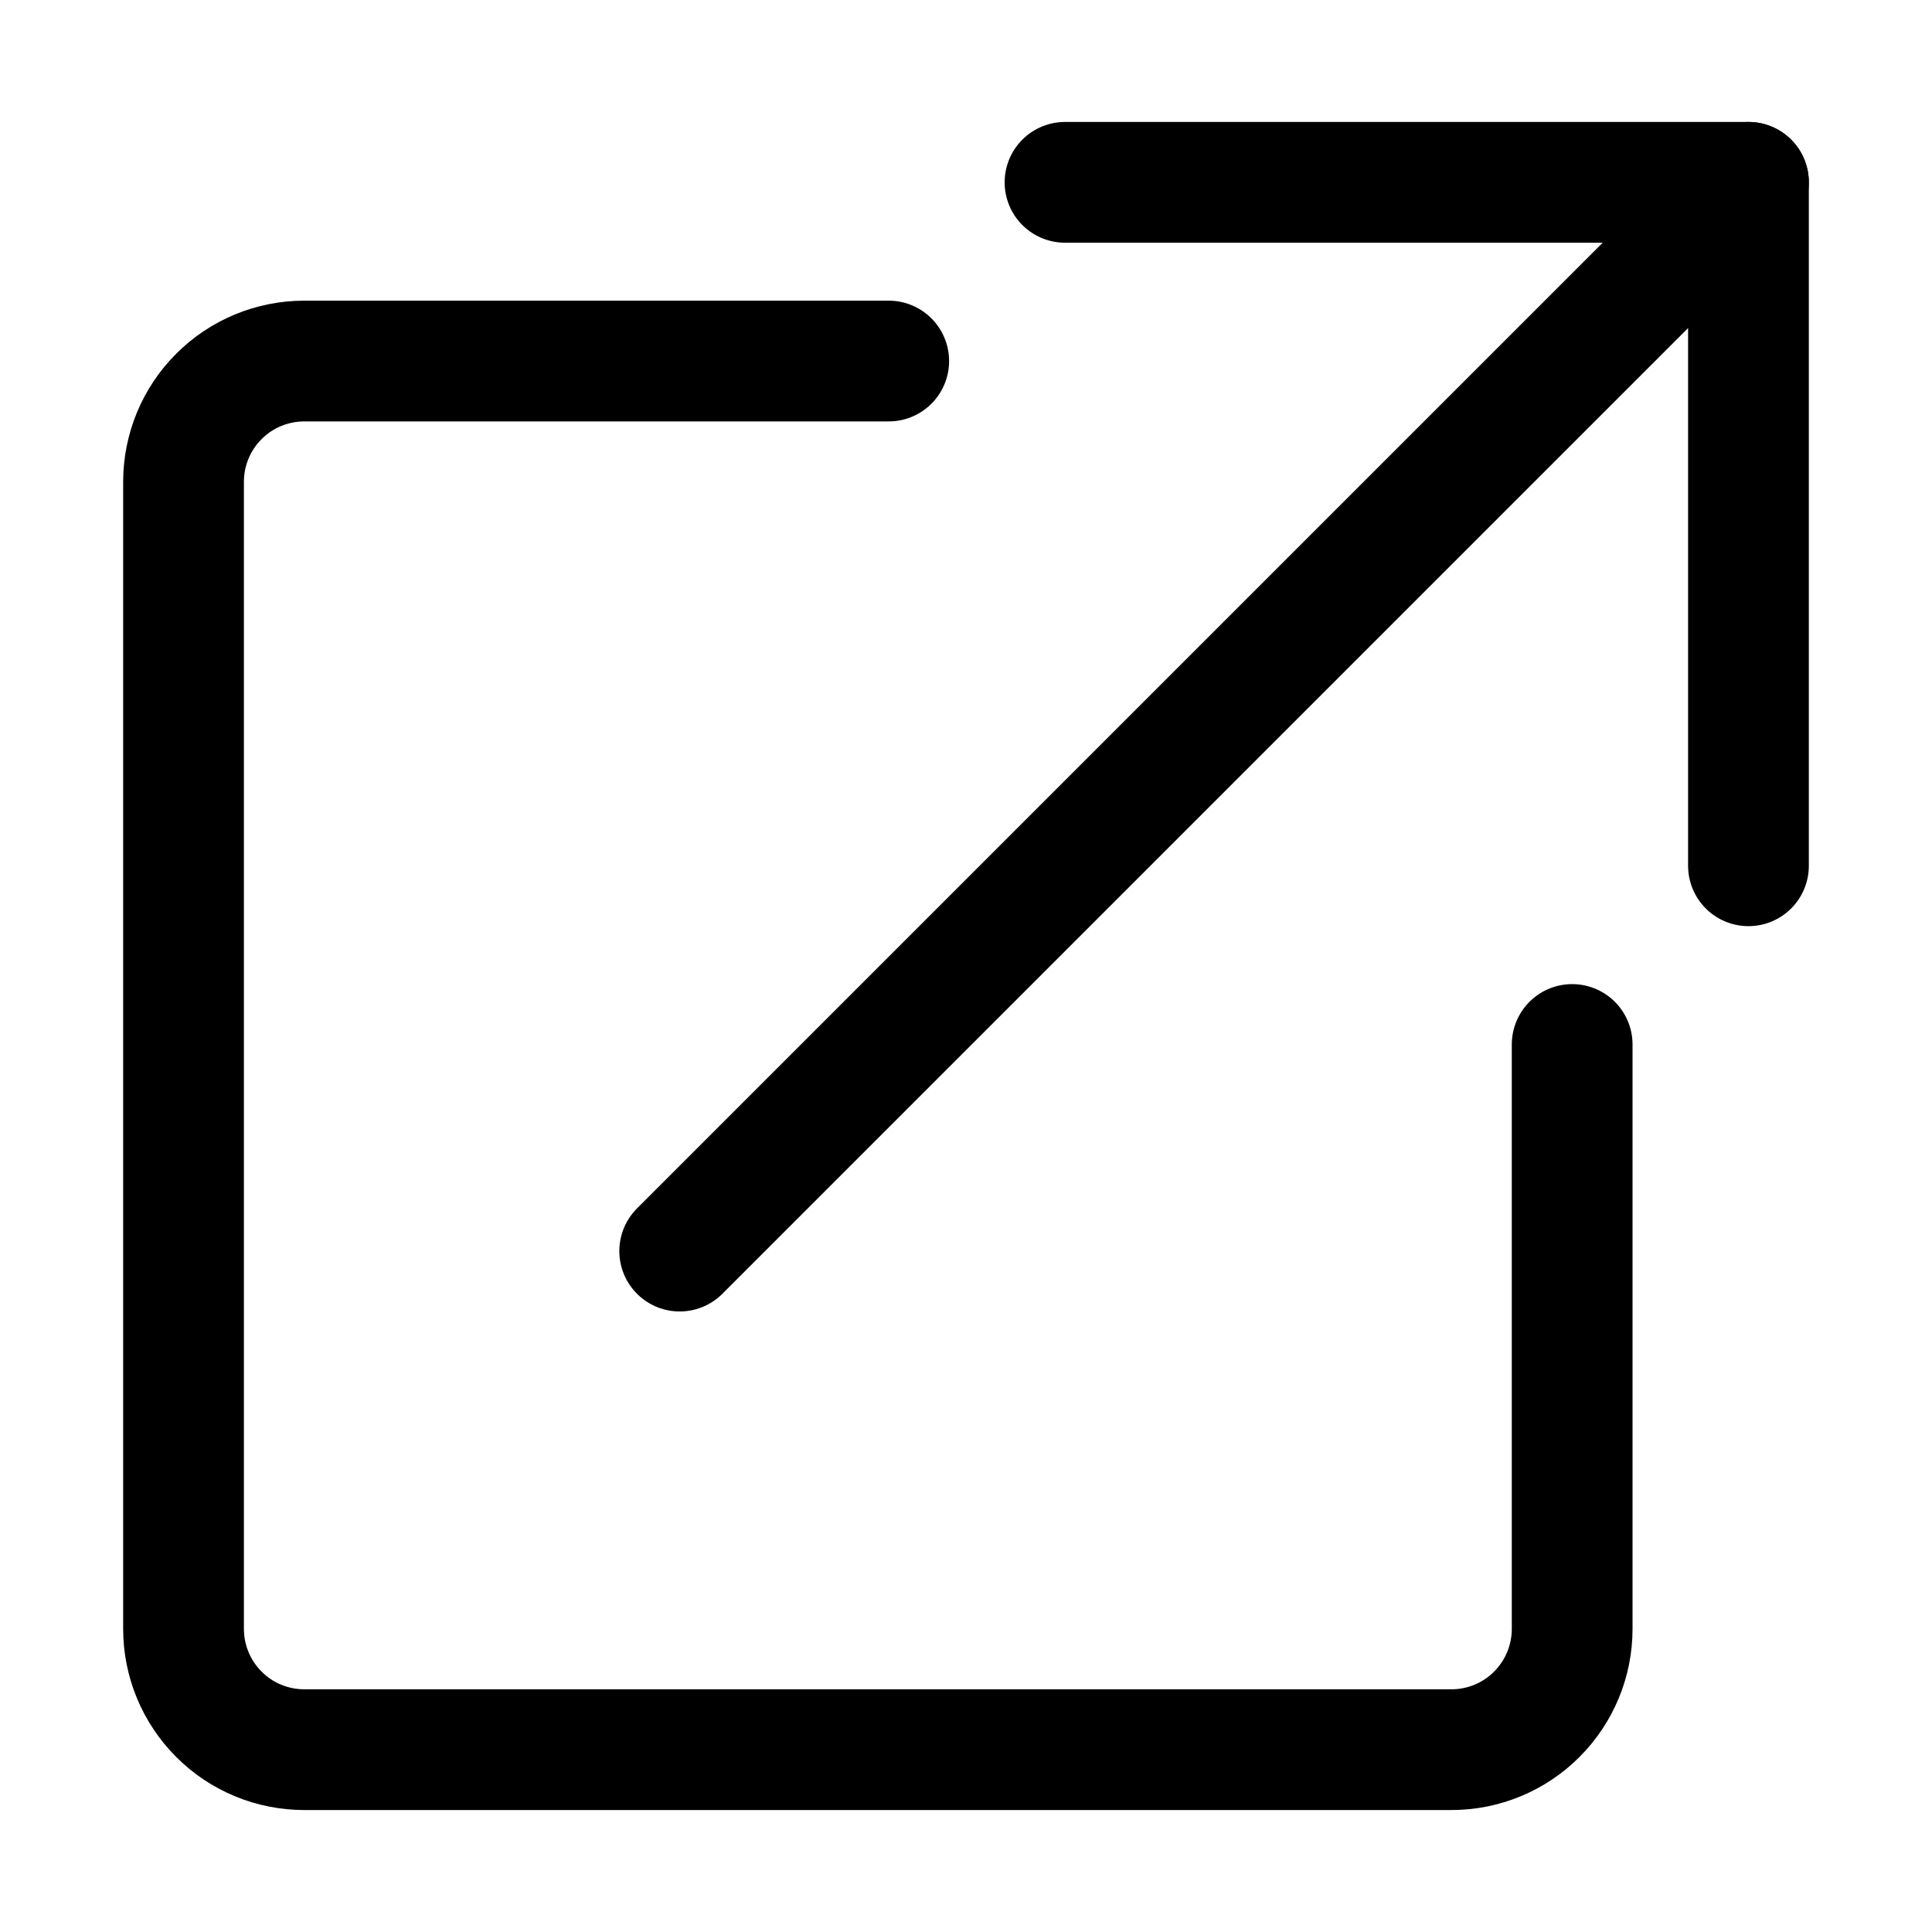 <?xml version="1.0" encoding="UTF-8" standalone="no"?>
<svg width="16" height="16" viewBox="0 0 16 16" version="1.1"
    xmlns="http://www.w3.org/2000/svg" style="fill-rule:evenodd;clip-rule:evenodd;stroke-linecap:round;stroke-linejoin:round;stroke-miterlimit:1.5;">
    <g>
        <path d="M8.82,1.51L14.48,1.51L14.48,7.17" style="fill:none;stroke:#000;stroke-width:1px;"/>
        <path d="M14.48,1.51L5.629,10.361" style="fill:none;stroke:#000;stroke-width:1px;"/>
    </g>
    <path d="M13.02,8.65L13.02,13.49C13.02,13.755 12.915,14.009 12.727,14.197C12.54,14.385 12.285,14.49 12.02,14.49L2.52,14.49C2.255,14.49 2,14.385 1.813,14.197C1.625,14.009 1.52,13.755 1.52,13.49L1.52,3.99C1.52,3.725 1.625,3.47 1.813,3.283C2,3.095 2.255,2.99 2.52,2.99L7.36,2.99" style="fill:none;stroke:#000;stroke-width:1px;"/>
</svg>
